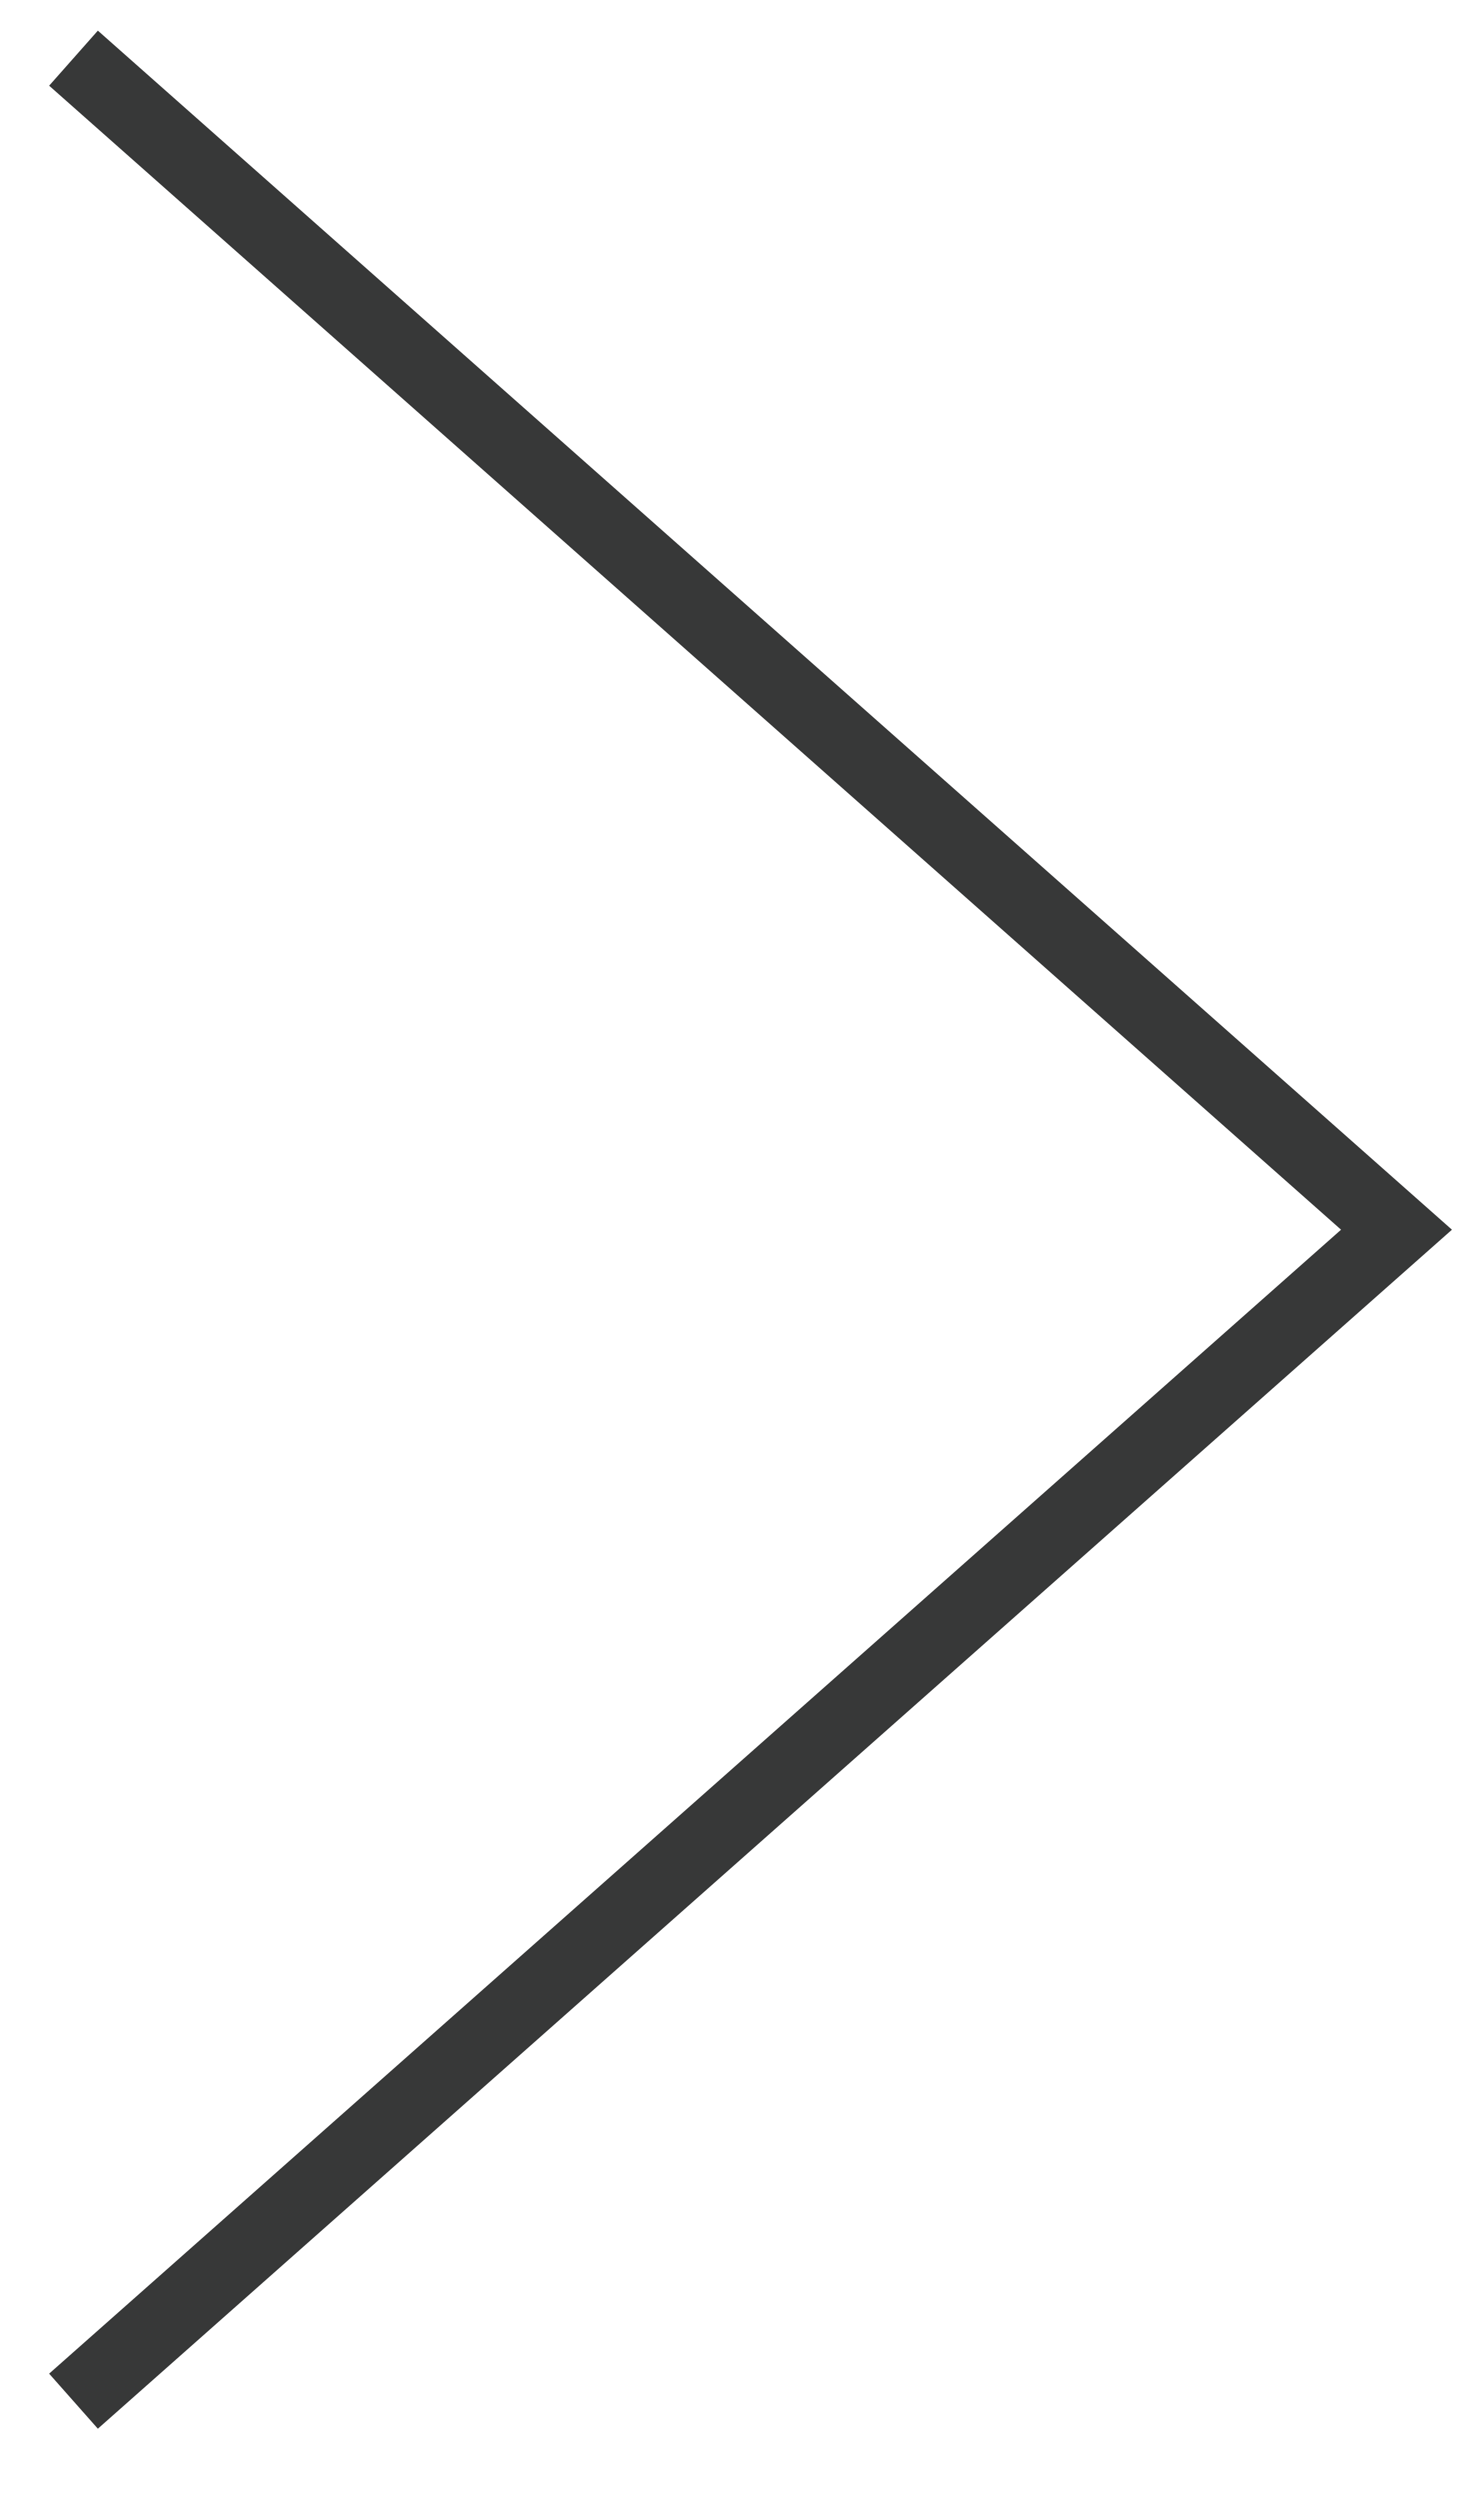 <?xml version="1.0" encoding="UTF-8"?> <svg xmlns="http://www.w3.org/2000/svg" width="20" height="34" viewBox="0 0 20 34" fill="none"> <path d="M1 0.791L19 16.724L1 32.656" stroke="#373838"></path> </svg> 